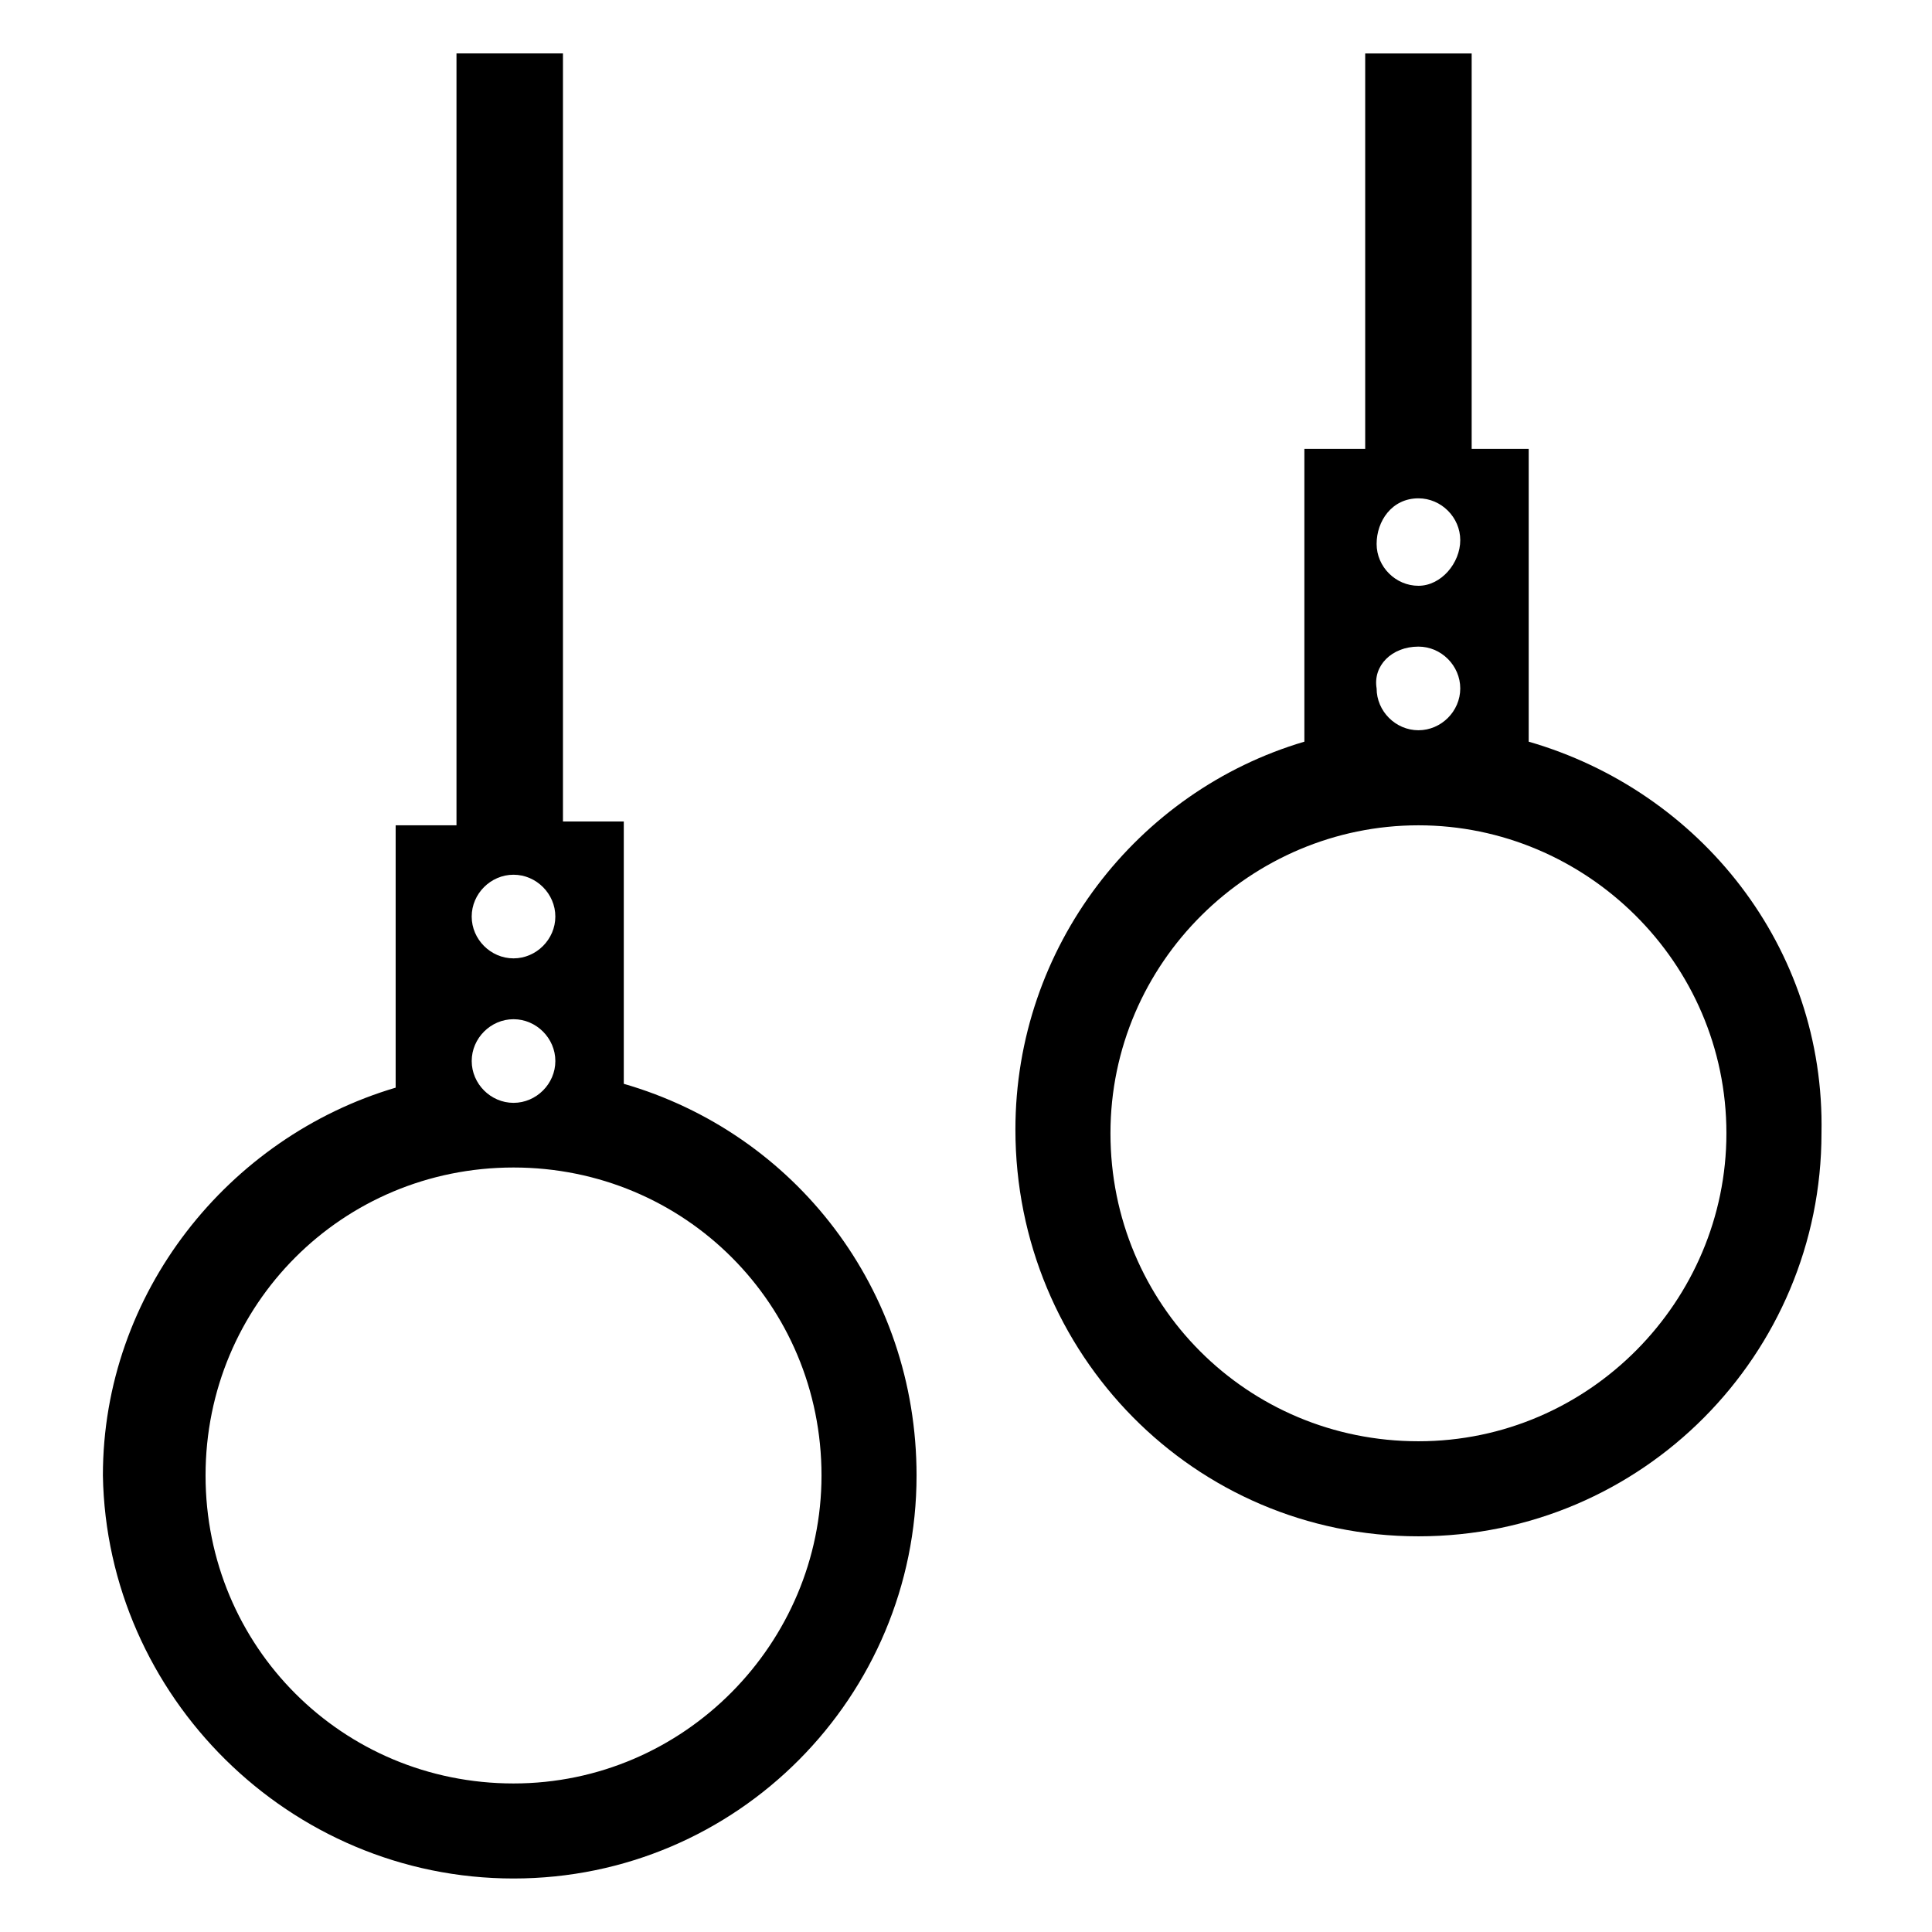 <?xml version="1.0" encoding="UTF-8"?>
<!-- Uploaded to: SVG Find, www.svgfind.com, Generator: SVG Find Mixer Tools -->
<svg fill="#000000" width="800px" height="800px" version="1.1" viewBox="144 144 512 512" xmlns="http://www.w3.org/2000/svg">
 <g>
  <path d="m309.31 431.23v-69.527h-16.121v-203.54h-28.215v204.55h-16.121v69.527c-44.336 13.098-77.586 54.41-77.586 102.78 1.008 58.438 49.371 106.8 108.82 106.8 59.449 0 106.81-48.367 106.81-106.81-0.004-49.375-32.246-90.688-77.59-103.79zm-29.219-17.129c6.047 0 11.082 5.039 11.082 11.082 0 6.047-5.039 11.082-11.082 11.082-6.047 0-11.082-5.039-11.082-11.082-0.004-6.043 5.035-11.082 11.082-11.082zm-11.086-27.207c0-6.047 5.039-11.082 11.082-11.082 6.047 0 11.082 5.039 11.082 11.082 0 6.047-5.039 11.082-11.082 11.082-6.043 0.004-11.082-5.035-11.082-11.082zm11.086 229.74c-45.344 0-81.617-36.273-81.617-81.617s36.273-81.617 81.617-81.617 81.617 36.273 81.617 81.617c0 44.336-36.277 81.617-81.617 81.617z"/>
  <path d="m549.12 340.55v-77.586h-15.113v-104.79h-28.215v104.79h-16.121v77.586c-44.336 13.098-76.578 54.41-76.578 102.78 0 59.449 47.359 107.81 106.81 107.81s106.81-48.367 106.81-106.81c1.004-49.371-32.246-90.684-77.59-103.78zm-29.219-64.488c6.047 0 11.082 5.039 11.082 11.082 0 6.047-5.039 12.094-11.082 12.094-6.047 0-11.082-5.039-11.082-11.082-0.004-6.051 4.027-12.094 11.082-12.094zm0 39.297c6.047 0 11.082 5.039 11.082 11.082 0 6.047-5.039 11.082-11.082 11.082-6.047 0-11.082-5.039-11.082-11.082-1.012-6.043 4.027-11.082 11.082-11.082zm0 210.59c-45.344 0-81.617-36.273-81.617-81.617s37.281-81.617 81.617-81.617 81.617 36.273 81.617 81.617c0 44.336-36.277 81.617-81.617 81.617z"/>
 </g>
</svg>